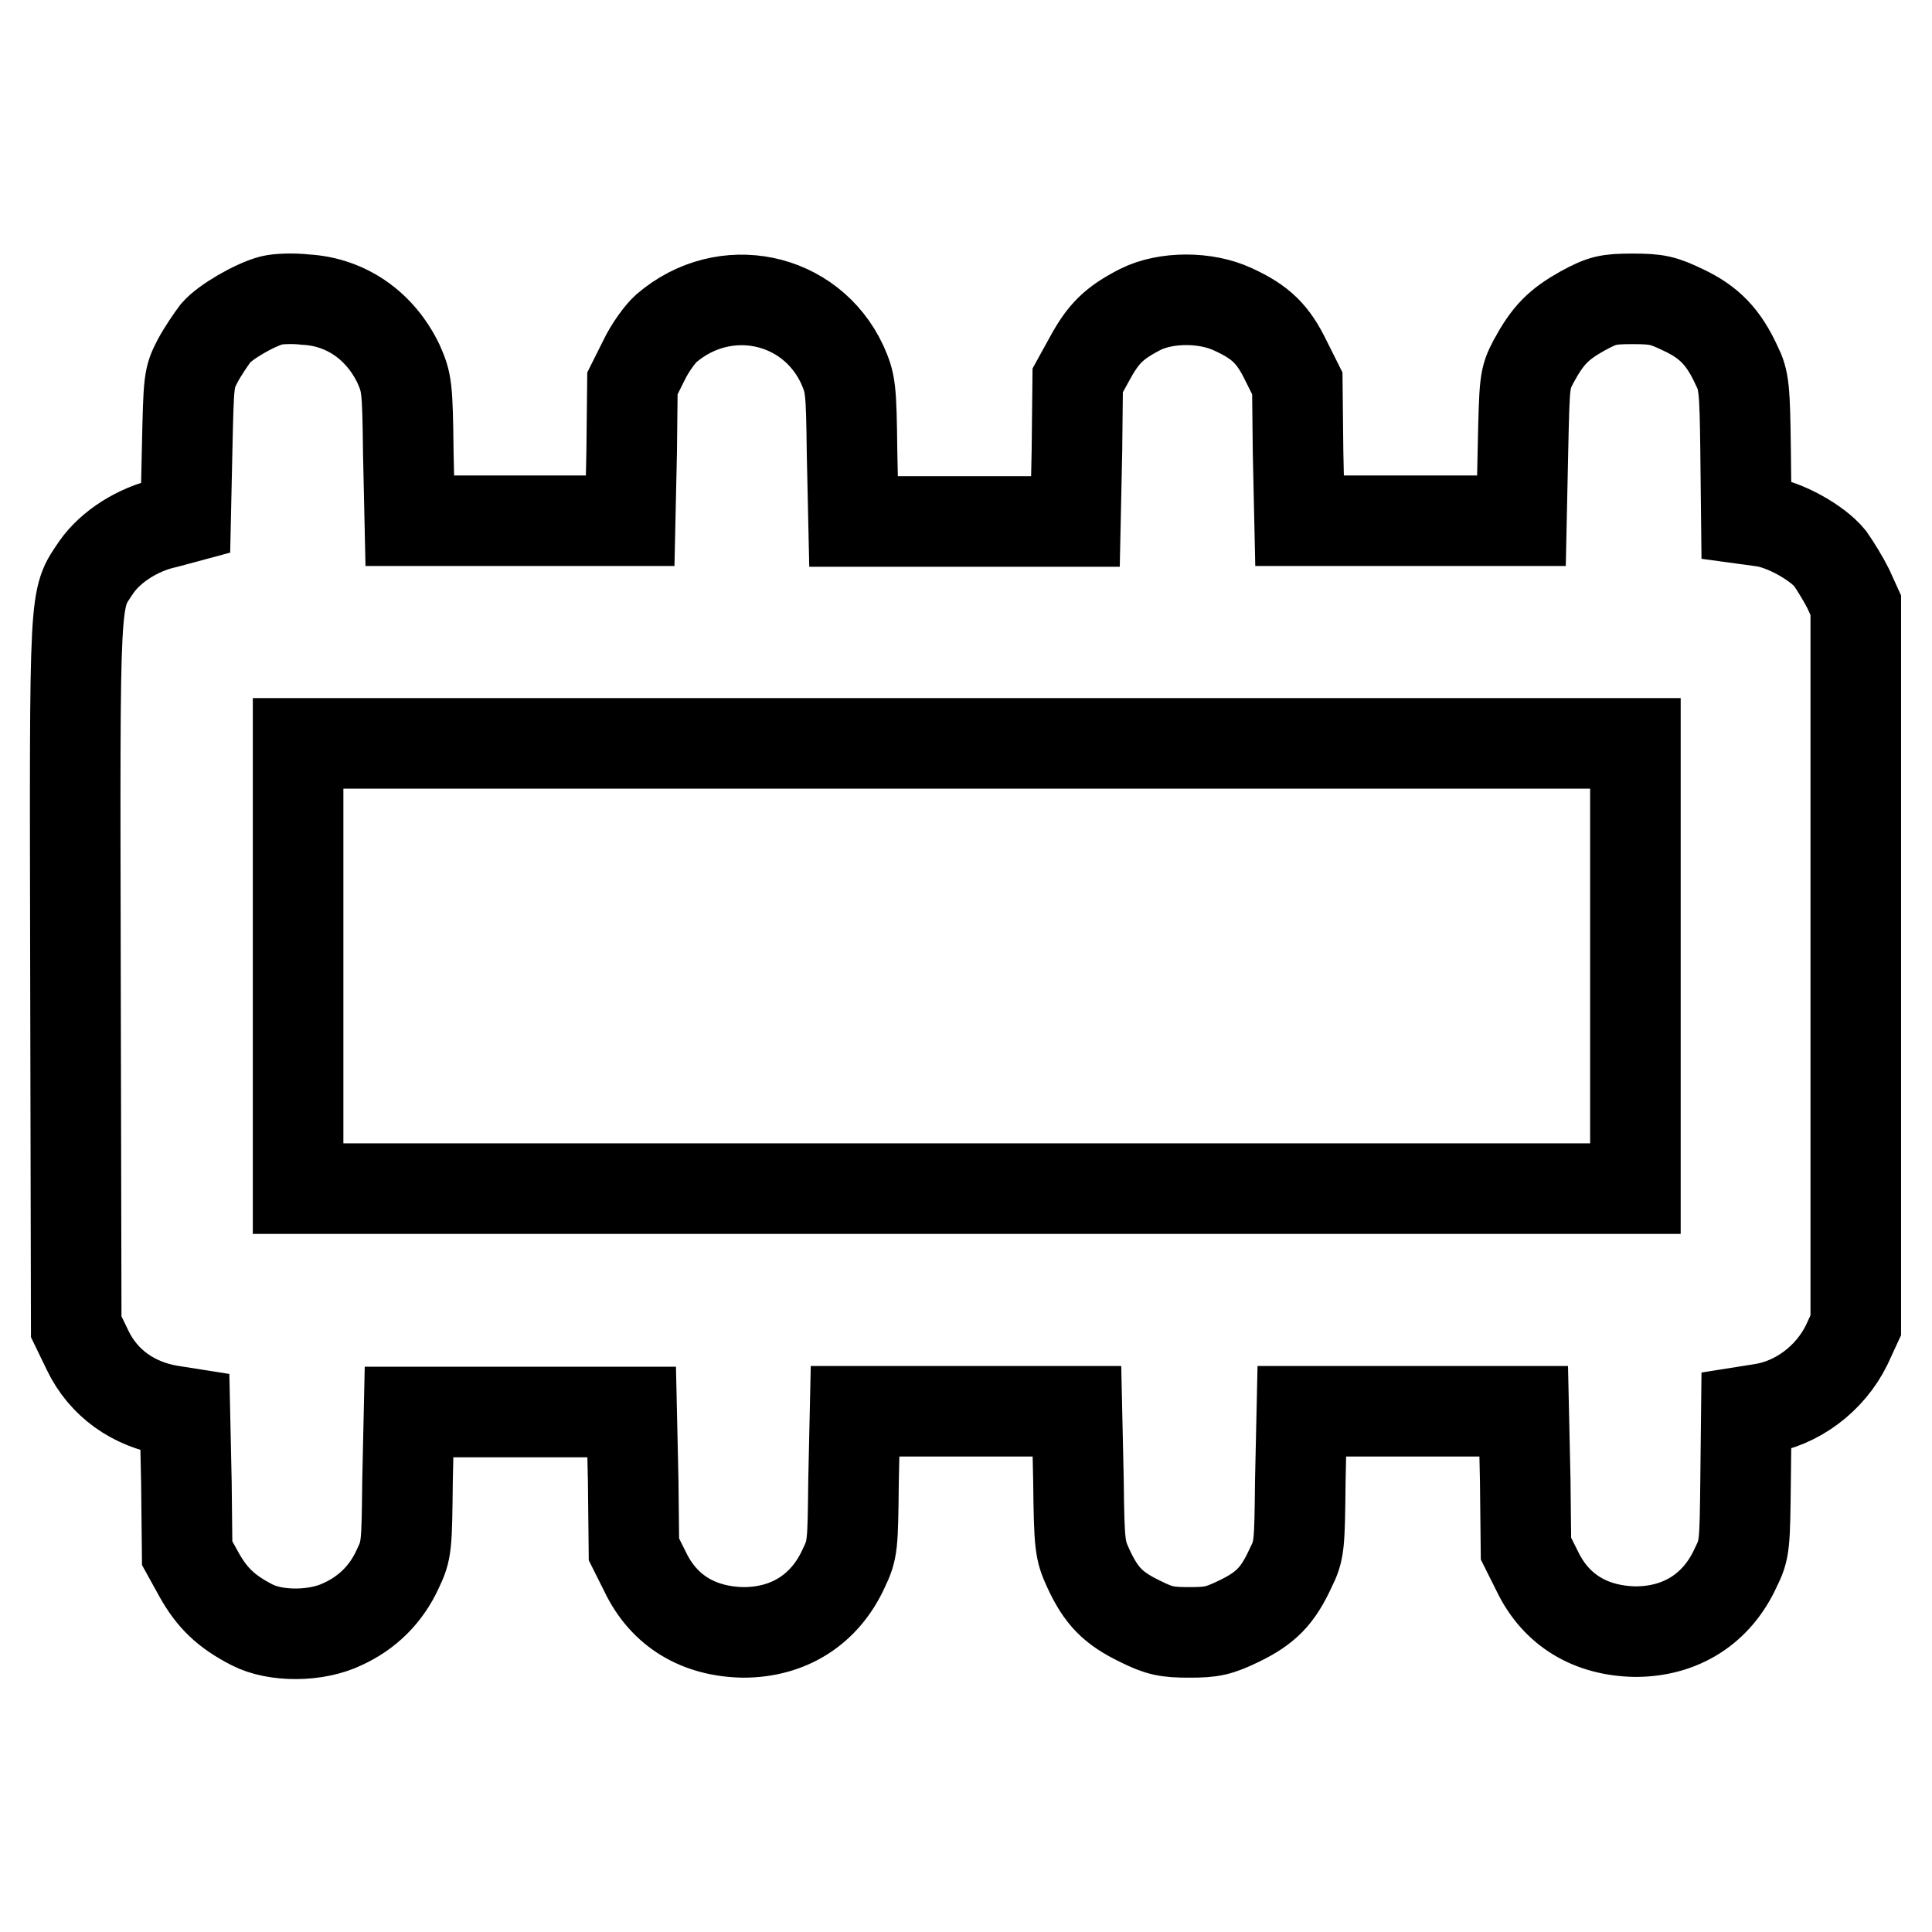 <?xml version="1.0" encoding="utf-8"?>
<!-- Svg Vector Icons : http://www.onlinewebfonts.com/icon -->
<!DOCTYPE svg PUBLIC "-//W3C//DTD SVG 1.1//EN" "http://www.w3.org/Graphics/SVG/1.1/DTD/svg11.dtd">
<svg version="1.1" xmlns="http://www.w3.org/2000/svg" xmlns:xlink="http://www.w3.org/1999/xlink" x="0px" y="0px" viewBox="0 0 256 256" enable-background="new 0 0 256 256" xml:space="preserve">
<g><g><g><path stroke-width="12" fill-opacity="0" stroke="#000000"  d="M36,39.8c-2.3,0.6-6.2,2.9-7.4,4.3c-0.6,0.8-1.7,2.4-2.4,3.7c-1.2,2.3-1.2,2.6-1.4,11.6l-0.2,9.2L22,69.3c-3.7,0.8-7.3,3.1-9.2,5.8c-3,4.5-2.9,2.2-2.8,53.9l0.1,46.8l1.5,3.1c2.1,4.4,6.1,7.2,11,8l1.9,0.3l0.2,9.3l0.1,9.3l1.6,2.9c1.7,3,3.5,4.8,7,6.6c3.1,1.6,8.5,1.6,12-0.1c3.3-1.5,5.8-4,7.3-7.3c1.2-2.5,1.2-3,1.3-11.7l0.2-9.1H69h14.7l0.2,9.1l0.1,9.1l1.5,3c2.5,5.2,7.1,7.9,13,8c6,0,10.8-3,13.3-8.5c1.2-2.5,1.2-3,1.3-11.7l0.2-9.1h14.7h14.7l0.2,9.1c0.1,8.7,0.2,9.3,1.3,11.7c1.7,3.7,3.3,5.3,6.8,7c2.6,1.3,3.6,1.5,6.6,1.5c3,0,3.9-0.2,6.6-1.5c3.5-1.7,5.1-3.3,6.8-7c1.2-2.4,1.2-3,1.3-11.7l0.2-9.1h14.7h14.7l0.2,9.1l0.1,9.1l1.5,3c2.5,5.2,7.1,7.9,13,8c6,0,10.8-3,13.3-8.5c1.2-2.4,1.2-3,1.3-11.6l0.1-9.1l1.9-0.3c4.8-0.7,9.2-4,11.4-8.5l1.2-2.6V128V80.2l-1-2.2c-0.6-1.2-1.7-3-2.4-4c-1.7-2.1-6-4.5-8.9-4.9l-2.2-0.3l-0.1-9.1c-0.1-8.2-0.2-9.3-1.2-11.3c-1.7-3.7-3.6-5.7-7-7.3c-2.7-1.3-3.5-1.5-6.8-1.5c-3.3,0-4,0.2-6.6,1.6c-3.2,1.8-4.6,3.2-6.5,6.7c-1.2,2.3-1.2,2.6-1.4,11.7l-0.2,9.4h-14.7h-14.7l-0.2-9.1l-0.1-9.1l-1.5-3c-1.7-3.5-3.3-5.1-7-6.8c-3.6-1.7-8.9-1.7-12.3,0c-3.5,1.8-4.9,3.2-6.7,6.5l-1.6,2.9l-0.1,9.3l-0.2,9.4h-14.7h-14.7l-0.2-9.1c-0.1-8.7-0.2-9.2-1.3-11.7c-4.2-9-15.6-11.4-23.3-4.8c-0.8,0.7-2.2,2.6-3,4.3l-1.5,3l-0.1,9.1l-0.2,9.1H69H54.3l-0.2-9.1c-0.1-8.7-0.2-9.2-1.3-11.7c-2.4-5-6.9-8.2-12.3-8.5C38.8,39.5,36.8,39.6,36,39.8z M216.7,128v29.5h-88.6H39.5V128V98.5h88.6h88.6V128z"/></g></g></g>
</svg>